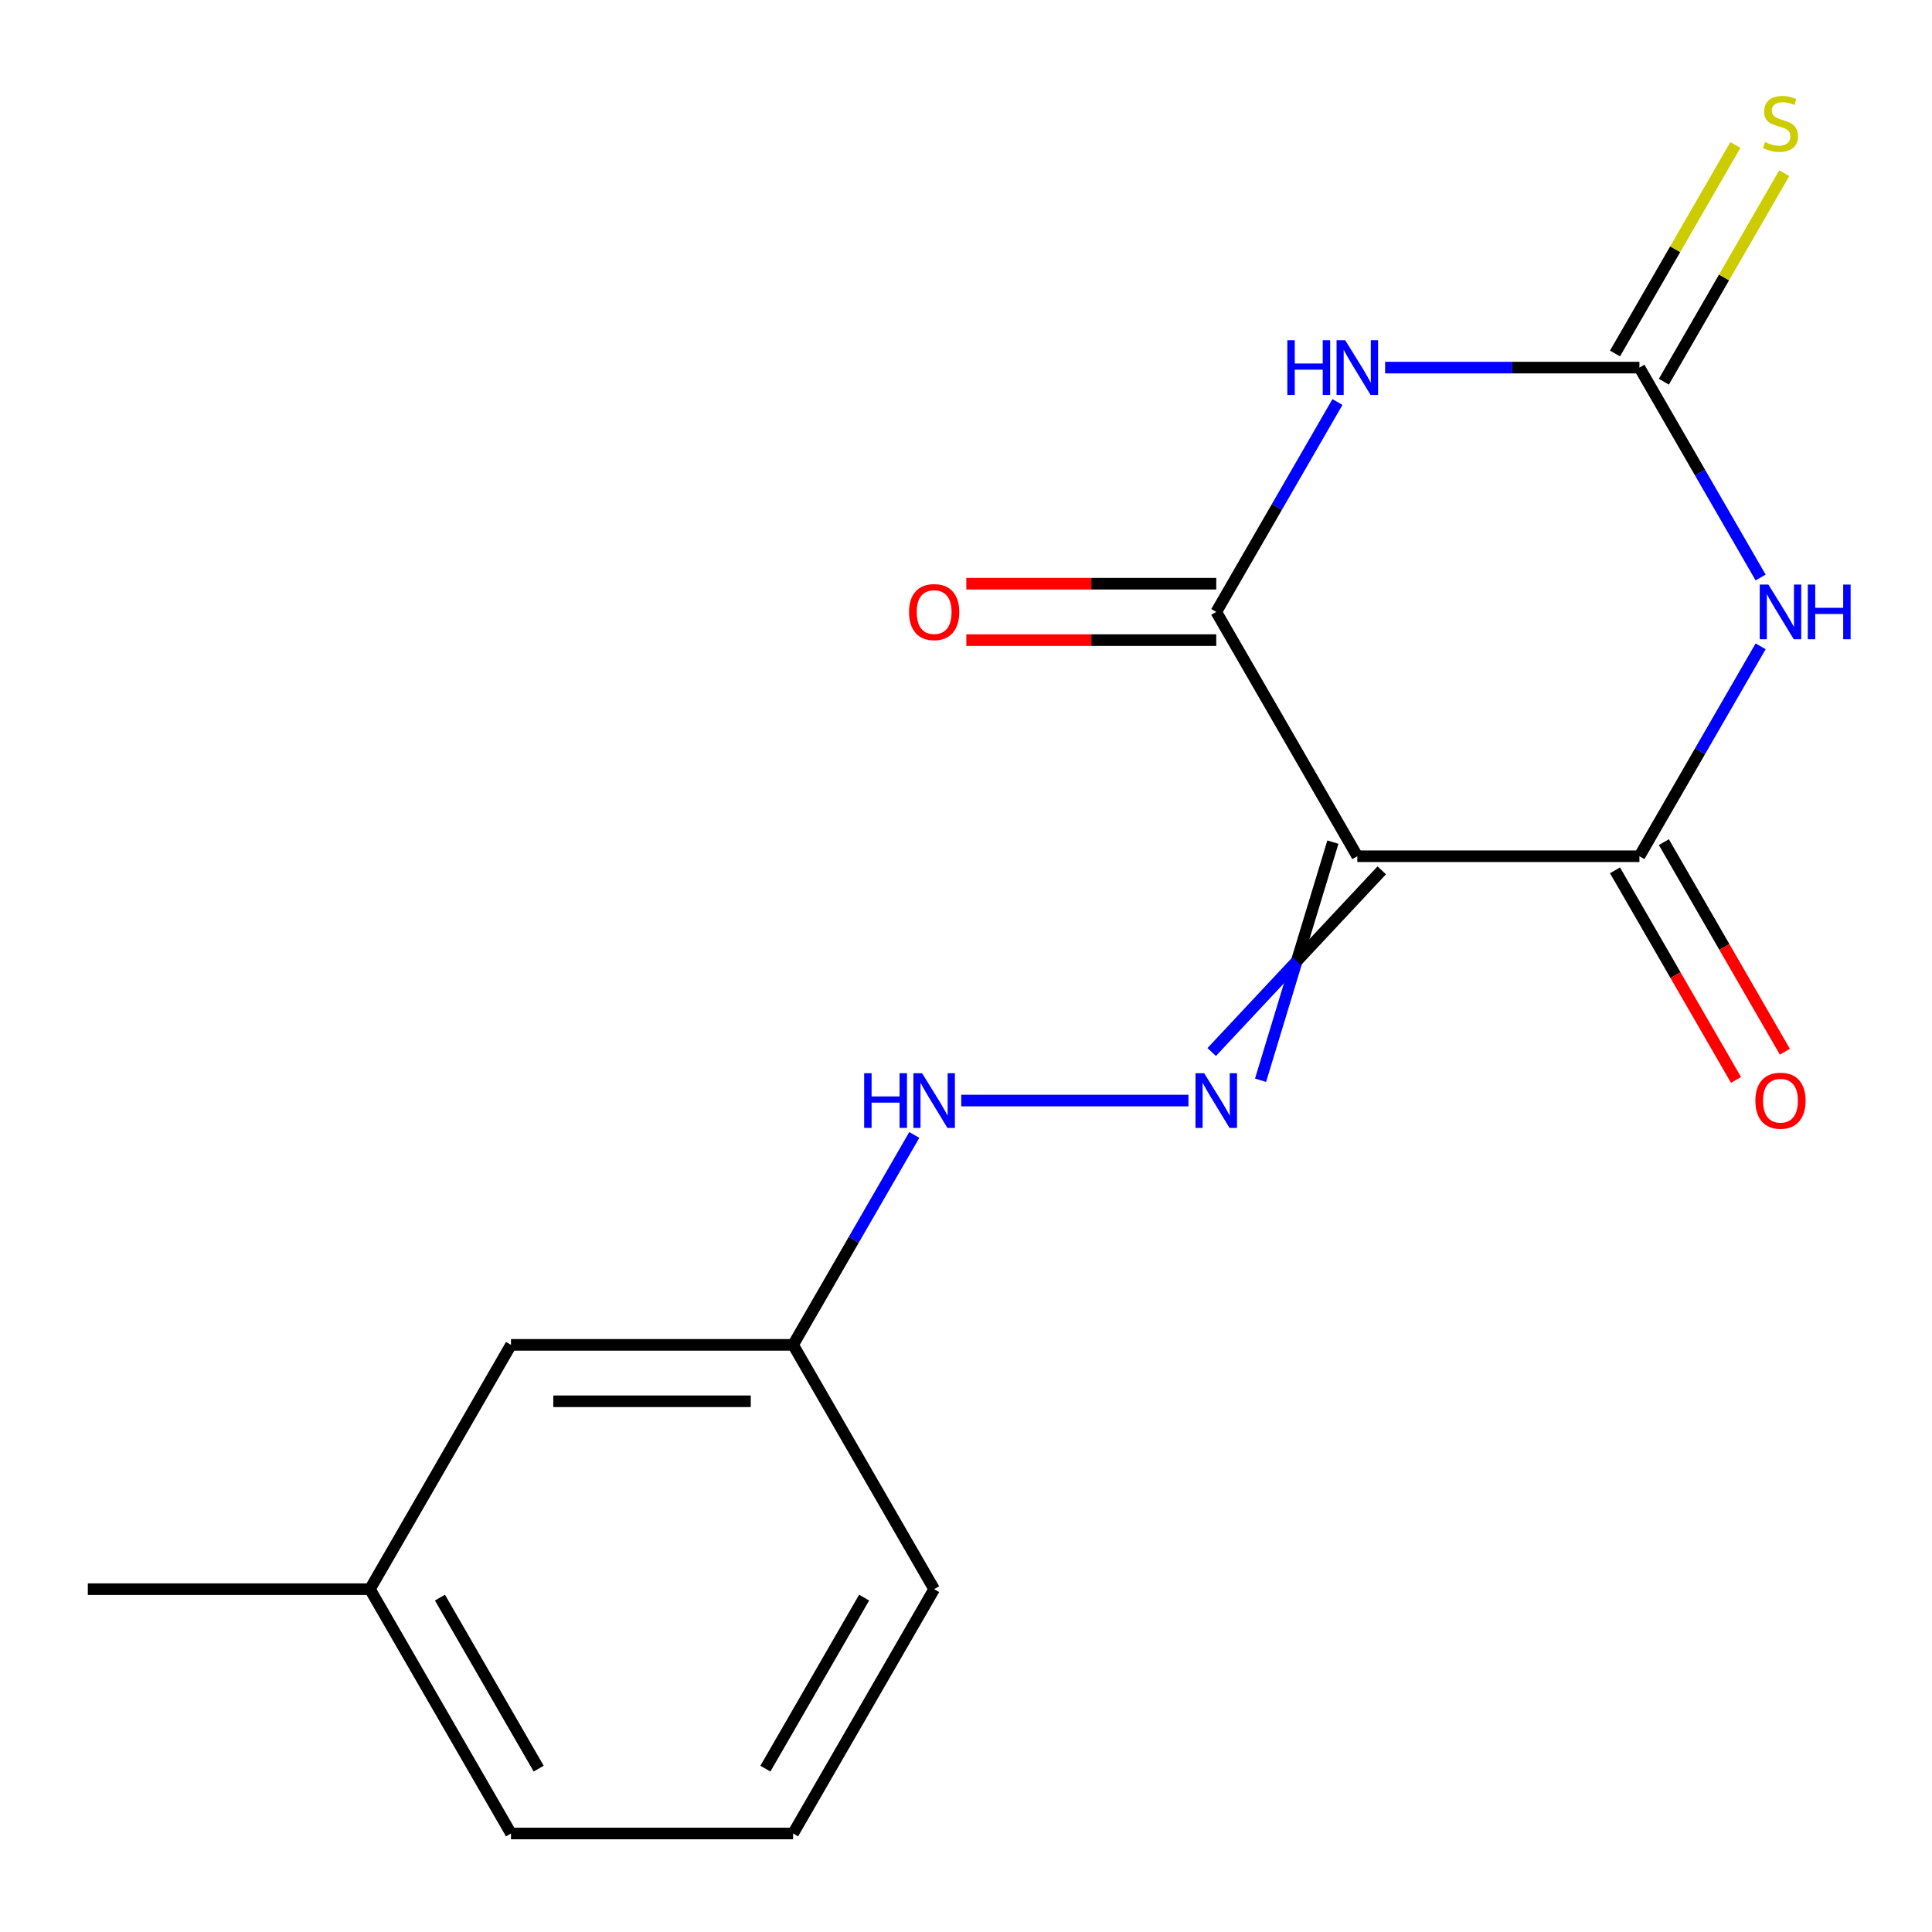 <?xml version='1.0' encoding='iso-8859-1'?>
<svg version='1.1' baseProfile='full'
              xmlns='http://www.w3.org/2000/svg'
                      xmlns:rdkit='http://www.rdkit.org/xml'
                      xmlns:xlink='http://www.w3.org/1999/xlink'
                  xml:space='preserve'
width='1000px' height='1000px' viewBox='0 0 1000 1000'>
<!-- END OF HEADER -->
<rect style='opacity:1.0;fill:#FFFFFF;stroke:none' width='1000' height='1000' x='0' y='0'> </rect>
<path class='bond-2' d='M 702.546,443.184 L 848.566,443.184' style='fill:none;fill-rule:evenodd;stroke:#000000;stroke-width:6px;stroke-linecap:butt;stroke-linejoin:miter;stroke-opacity:1' />
<path class='bond-3' d='M 702.546,443.184 L 629.535,316.726' style='fill:none;fill-rule:evenodd;stroke:#000000;stroke-width:6px;stroke-linecap:butt;stroke-linejoin:miter;stroke-opacity:1' />
<path class='bond-5' d='M 689.9,435.883 L 671.182,497.507' style='fill:none;fill-rule:evenodd;stroke:#000000;stroke-width:6px;stroke-linecap:butt;stroke-linejoin:miter;stroke-opacity:1' />
<path class='bond-5' d='M 671.182,497.507 L 652.464,559.131' style='fill:none;fill-rule:evenodd;stroke:#0000FF;stroke-width:6px;stroke-linecap:butt;stroke-linejoin:miter;stroke-opacity:1' />
<path class='bond-5' d='M 715.191,450.485 L 671.182,497.507' style='fill:none;fill-rule:evenodd;stroke:#000000;stroke-width:6px;stroke-linecap:butt;stroke-linejoin:miter;stroke-opacity:1' />
<path class='bond-5' d='M 671.182,497.507 L 627.173,544.529' style='fill:none;fill-rule:evenodd;stroke:#0000FF;stroke-width:6px;stroke-linecap:butt;stroke-linejoin:miter;stroke-opacity:1' />
<path class='bond-0' d='M 911.293,334.537 L 879.929,388.86' style='fill:none;fill-rule:evenodd;stroke:#0000FF;stroke-width:6px;stroke-linecap:butt;stroke-linejoin:miter;stroke-opacity:1' />
<path class='bond-0' d='M 879.929,388.86 L 848.566,443.184' style='fill:none;fill-rule:evenodd;stroke:#000000;stroke-width:6px;stroke-linecap:butt;stroke-linejoin:miter;stroke-opacity:1' />
<path class='bond-17' d='M 911.293,298.916 L 879.929,244.593' style='fill:none;fill-rule:evenodd;stroke:#0000FF;stroke-width:6px;stroke-linecap:butt;stroke-linejoin:miter;stroke-opacity:1' />
<path class='bond-17' d='M 879.929,244.593 L 848.566,190.269' style='fill:none;fill-rule:evenodd;stroke:#000000;stroke-width:6px;stroke-linecap:butt;stroke-linejoin:miter;stroke-opacity:1' />
<path class='bond-1' d='M 692.263,208.08 L 660.899,262.403' style='fill:none;fill-rule:evenodd;stroke:#0000FF;stroke-width:6px;stroke-linecap:butt;stroke-linejoin:miter;stroke-opacity:1' />
<path class='bond-1' d='M 660.899,262.403 L 629.535,316.726' style='fill:none;fill-rule:evenodd;stroke:#000000;stroke-width:6px;stroke-linecap:butt;stroke-linejoin:miter;stroke-opacity:1' />
<path class='bond-4' d='M 716.936,190.269 L 782.751,190.269' style='fill:none;fill-rule:evenodd;stroke:#0000FF;stroke-width:6px;stroke-linecap:butt;stroke-linejoin:miter;stroke-opacity:1' />
<path class='bond-4' d='M 782.751,190.269 L 848.566,190.269' style='fill:none;fill-rule:evenodd;stroke:#000000;stroke-width:6px;stroke-linecap:butt;stroke-linejoin:miter;stroke-opacity:1' />
<path class='bond-8' d='M 835.92,450.485 L 867.237,504.728' style='fill:none;fill-rule:evenodd;stroke:#000000;stroke-width:6px;stroke-linecap:butt;stroke-linejoin:miter;stroke-opacity:1' />
<path class='bond-8' d='M 867.237,504.728 L 898.555,558.971' style='fill:none;fill-rule:evenodd;stroke:#FF0000;stroke-width:6px;stroke-linecap:butt;stroke-linejoin:miter;stroke-opacity:1' />
<path class='bond-8' d='M 861.211,435.883 L 892.529,490.126' style='fill:none;fill-rule:evenodd;stroke:#000000;stroke-width:6px;stroke-linecap:butt;stroke-linejoin:miter;stroke-opacity:1' />
<path class='bond-8' d='M 892.529,490.126 L 923.846,544.369' style='fill:none;fill-rule:evenodd;stroke:#FF0000;stroke-width:6px;stroke-linecap:butt;stroke-linejoin:miter;stroke-opacity:1' />
<path class='bond-9' d='M 629.535,302.124 L 564.851,302.124' style='fill:none;fill-rule:evenodd;stroke:#000000;stroke-width:6px;stroke-linecap:butt;stroke-linejoin:miter;stroke-opacity:1' />
<path class='bond-9' d='M 564.851,302.124 L 500.166,302.124' style='fill:none;fill-rule:evenodd;stroke:#FF0000;stroke-width:6px;stroke-linecap:butt;stroke-linejoin:miter;stroke-opacity:1' />
<path class='bond-9' d='M 629.535,331.328 L 564.851,331.328' style='fill:none;fill-rule:evenodd;stroke:#000000;stroke-width:6px;stroke-linecap:butt;stroke-linejoin:miter;stroke-opacity:1' />
<path class='bond-9' d='M 564.851,331.328 L 500.166,331.328' style='fill:none;fill-rule:evenodd;stroke:#FF0000;stroke-width:6px;stroke-linecap:butt;stroke-linejoin:miter;stroke-opacity:1' />
<path class='bond-6' d='M 861.211,197.57 L 892.367,143.607' style='fill:none;fill-rule:evenodd;stroke:#000000;stroke-width:6px;stroke-linecap:butt;stroke-linejoin:miter;stroke-opacity:1' />
<path class='bond-6' d='M 892.367,143.607 L 923.523,89.644' style='fill:none;fill-rule:evenodd;stroke:#CCCC00;stroke-width:6px;stroke-linecap:butt;stroke-linejoin:miter;stroke-opacity:1' />
<path class='bond-6' d='M 835.92,182.968 L 867.076,129.005' style='fill:none;fill-rule:evenodd;stroke:#000000;stroke-width:6px;stroke-linecap:butt;stroke-linejoin:miter;stroke-opacity:1' />
<path class='bond-6' d='M 867.076,129.005 L 898.232,75.041' style='fill:none;fill-rule:evenodd;stroke:#CCCC00;stroke-width:6px;stroke-linecap:butt;stroke-linejoin:miter;stroke-opacity:1' />
<path class='bond-7' d='M 615.145,569.641 L 497.546,569.641' style='fill:none;fill-rule:evenodd;stroke:#0000FF;stroke-width:6px;stroke-linecap:butt;stroke-linejoin:miter;stroke-opacity:1' />
<path class='bond-10' d='M 473.232,587.451 L 441.869,641.775' style='fill:none;fill-rule:evenodd;stroke:#0000FF;stroke-width:6px;stroke-linecap:butt;stroke-linejoin:miter;stroke-opacity:1' />
<path class='bond-10' d='M 441.869,641.775 L 410.505,696.098' style='fill:none;fill-rule:evenodd;stroke:#000000;stroke-width:6px;stroke-linecap:butt;stroke-linejoin:miter;stroke-opacity:1' />
<path class='bond-11' d='M 410.505,696.098 L 264.485,696.098' style='fill:none;fill-rule:evenodd;stroke:#000000;stroke-width:6px;stroke-linecap:butt;stroke-linejoin:miter;stroke-opacity:1' />
<path class='bond-11' d='M 388.602,725.302 L 286.388,725.302' style='fill:none;fill-rule:evenodd;stroke:#000000;stroke-width:6px;stroke-linecap:butt;stroke-linejoin:miter;stroke-opacity:1' />
<path class='bond-14' d='M 410.505,696.098 L 483.515,822.555' style='fill:none;fill-rule:evenodd;stroke:#000000;stroke-width:6px;stroke-linecap:butt;stroke-linejoin:miter;stroke-opacity:1' />
<path class='bond-12' d='M 264.485,696.098 L 191.475,822.555' style='fill:none;fill-rule:evenodd;stroke:#000000;stroke-width:6px;stroke-linecap:butt;stroke-linejoin:miter;stroke-opacity:1' />
<path class='bond-16' d='M 191.475,822.555 L 45.455,822.555' style='fill:none;fill-rule:evenodd;stroke:#000000;stroke-width:6px;stroke-linecap:butt;stroke-linejoin:miter;stroke-opacity:1' />
<path class='bond-18' d='M 191.475,822.555 L 264.485,949.013' style='fill:none;fill-rule:evenodd;stroke:#000000;stroke-width:6px;stroke-linecap:butt;stroke-linejoin:miter;stroke-opacity:1' />
<path class='bond-18' d='M 227.718,826.922 L 278.825,915.442' style='fill:none;fill-rule:evenodd;stroke:#000000;stroke-width:6px;stroke-linecap:butt;stroke-linejoin:miter;stroke-opacity:1' />
<path class='bond-13' d='M 410.505,949.013 L 483.515,822.555' style='fill:none;fill-rule:evenodd;stroke:#000000;stroke-width:6px;stroke-linecap:butt;stroke-linejoin:miter;stroke-opacity:1' />
<path class='bond-13' d='M 396.165,915.442 L 447.272,826.922' style='fill:none;fill-rule:evenodd;stroke:#000000;stroke-width:6px;stroke-linecap:butt;stroke-linejoin:miter;stroke-opacity:1' />
<path class='bond-15' d='M 410.505,949.013 L 264.485,949.013' style='fill:none;fill-rule:evenodd;stroke:#000000;stroke-width:6px;stroke-linecap:butt;stroke-linejoin:miter;stroke-opacity:1' />
<path  class='atom-1' d='M 915.316 302.566
L 924.596 317.566
Q 925.516 319.046, 926.996 321.726
Q 928.476 324.406, 928.556 324.566
L 928.556 302.566
L 932.316 302.566
L 932.316 330.886
L 928.436 330.886
L 918.476 314.486
Q 917.316 312.566, 916.076 310.366
Q 914.876 308.166, 914.516 307.486
L 914.516 330.886
L 910.836 330.886
L 910.836 302.566
L 915.316 302.566
' fill='#0000FF'/>
<path  class='atom-1' d='M 935.716 302.566
L 939.556 302.566
L 939.556 314.606
L 954.036 314.606
L 954.036 302.566
L 957.876 302.566
L 957.876 330.886
L 954.036 330.886
L 954.036 317.806
L 939.556 317.806
L 939.556 330.886
L 935.716 330.886
L 935.716 302.566
' fill='#0000FF'/>
<path  class='atom-2' d='M 666.326 176.109
L 670.166 176.109
L 670.166 188.149
L 684.646 188.149
L 684.646 176.109
L 688.486 176.109
L 688.486 204.429
L 684.646 204.429
L 684.646 191.349
L 670.166 191.349
L 670.166 204.429
L 666.326 204.429
L 666.326 176.109
' fill='#0000FF'/>
<path  class='atom-2' d='M 696.286 176.109
L 705.566 191.109
Q 706.486 192.589, 707.966 195.269
Q 709.446 197.949, 709.526 198.109
L 709.526 176.109
L 713.286 176.109
L 713.286 204.429
L 709.406 204.429
L 699.446 188.029
Q 698.286 186.109, 697.046 183.909
Q 695.846 181.709, 695.486 181.029
L 695.486 204.429
L 691.806 204.429
L 691.806 176.109
L 696.286 176.109
' fill='#0000FF'/>
<path  class='atom-6' d='M 623.275 555.481
L 632.555 570.481
Q 633.475 571.961, 634.955 574.641
Q 636.435 577.321, 636.515 577.481
L 636.515 555.481
L 640.275 555.481
L 640.275 583.801
L 636.395 583.801
L 626.435 567.401
Q 625.275 565.481, 624.035 563.281
Q 622.835 561.081, 622.475 560.401
L 622.475 583.801
L 618.795 583.801
L 618.795 555.481
L 623.275 555.481
' fill='#0000FF'/>
<path  class='atom-7' d='M 913.576 73.532
Q 913.896 73.652, 915.216 74.212
Q 916.536 74.772, 917.976 75.132
Q 919.456 75.452, 920.896 75.452
Q 923.576 75.452, 925.136 74.172
Q 926.696 72.852, 926.696 70.572
Q 926.696 69.012, 925.896 68.052
Q 925.136 67.092, 923.936 66.572
Q 922.736 66.052, 920.736 65.452
Q 918.216 64.692, 916.696 63.972
Q 915.216 63.252, 914.136 61.732
Q 913.096 60.212, 913.096 57.652
Q 913.096 54.092, 915.496 51.892
Q 917.936 49.692, 922.736 49.692
Q 926.016 49.692, 929.736 51.252
L 928.816 54.332
Q 925.416 52.932, 922.856 52.932
Q 920.096 52.932, 918.576 54.092
Q 917.056 55.212, 917.096 57.172
Q 917.096 58.692, 917.856 59.612
Q 918.656 60.532, 919.776 61.052
Q 920.936 61.572, 922.856 62.172
Q 925.416 62.972, 926.936 63.772
Q 928.456 64.572, 929.536 66.212
Q 930.656 67.812, 930.656 70.572
Q 930.656 74.492, 928.016 76.612
Q 925.416 78.692, 921.056 78.692
Q 918.536 78.692, 916.616 78.132
Q 914.736 77.612, 912.496 76.692
L 913.576 73.532
' fill='#CCCC00'/>
<path  class='atom-8' d='M 447.295 555.481
L 451.135 555.481
L 451.135 567.521
L 465.615 567.521
L 465.615 555.481
L 469.455 555.481
L 469.455 583.801
L 465.615 583.801
L 465.615 570.721
L 451.135 570.721
L 451.135 583.801
L 447.295 583.801
L 447.295 555.481
' fill='#0000FF'/>
<path  class='atom-8' d='M 477.255 555.481
L 486.535 570.481
Q 487.455 571.961, 488.935 574.641
Q 490.415 577.321, 490.495 577.481
L 490.495 555.481
L 494.255 555.481
L 494.255 583.801
L 490.375 583.801
L 480.415 567.401
Q 479.255 565.481, 478.015 563.281
Q 476.815 561.081, 476.455 560.401
L 476.455 583.801
L 472.775 583.801
L 472.775 555.481
L 477.255 555.481
' fill='#0000FF'/>
<path  class='atom-9' d='M 908.576 569.721
Q 908.576 562.921, 911.936 559.121
Q 915.296 555.321, 921.576 555.321
Q 927.856 555.321, 931.216 559.121
Q 934.576 562.921, 934.576 569.721
Q 934.576 576.601, 931.176 580.521
Q 927.776 584.401, 921.576 584.401
Q 915.336 584.401, 911.936 580.521
Q 908.576 576.641, 908.576 569.721
M 921.576 581.201
Q 925.896 581.201, 928.216 578.321
Q 930.576 575.401, 930.576 569.721
Q 930.576 564.161, 928.216 561.361
Q 925.896 558.521, 921.576 558.521
Q 917.256 558.521, 914.896 561.321
Q 912.576 564.121, 912.576 569.721
Q 912.576 575.441, 914.896 578.321
Q 917.256 581.201, 921.576 581.201
' fill='#FF0000'/>
<path  class='atom-10' d='M 470.515 316.806
Q 470.515 310.006, 473.875 306.206
Q 477.235 302.406, 483.515 302.406
Q 489.795 302.406, 493.155 306.206
Q 496.515 310.006, 496.515 316.806
Q 496.515 323.686, 493.115 327.606
Q 489.715 331.486, 483.515 331.486
Q 477.275 331.486, 473.875 327.606
Q 470.515 323.726, 470.515 316.806
M 483.515 328.286
Q 487.835 328.286, 490.155 325.406
Q 492.515 322.486, 492.515 316.806
Q 492.515 311.246, 490.155 308.446
Q 487.835 305.606, 483.515 305.606
Q 479.195 305.606, 476.835 308.406
Q 474.515 311.206, 474.515 316.806
Q 474.515 322.526, 476.835 325.406
Q 479.195 328.286, 483.515 328.286
' fill='#FF0000'/>
</svg>
